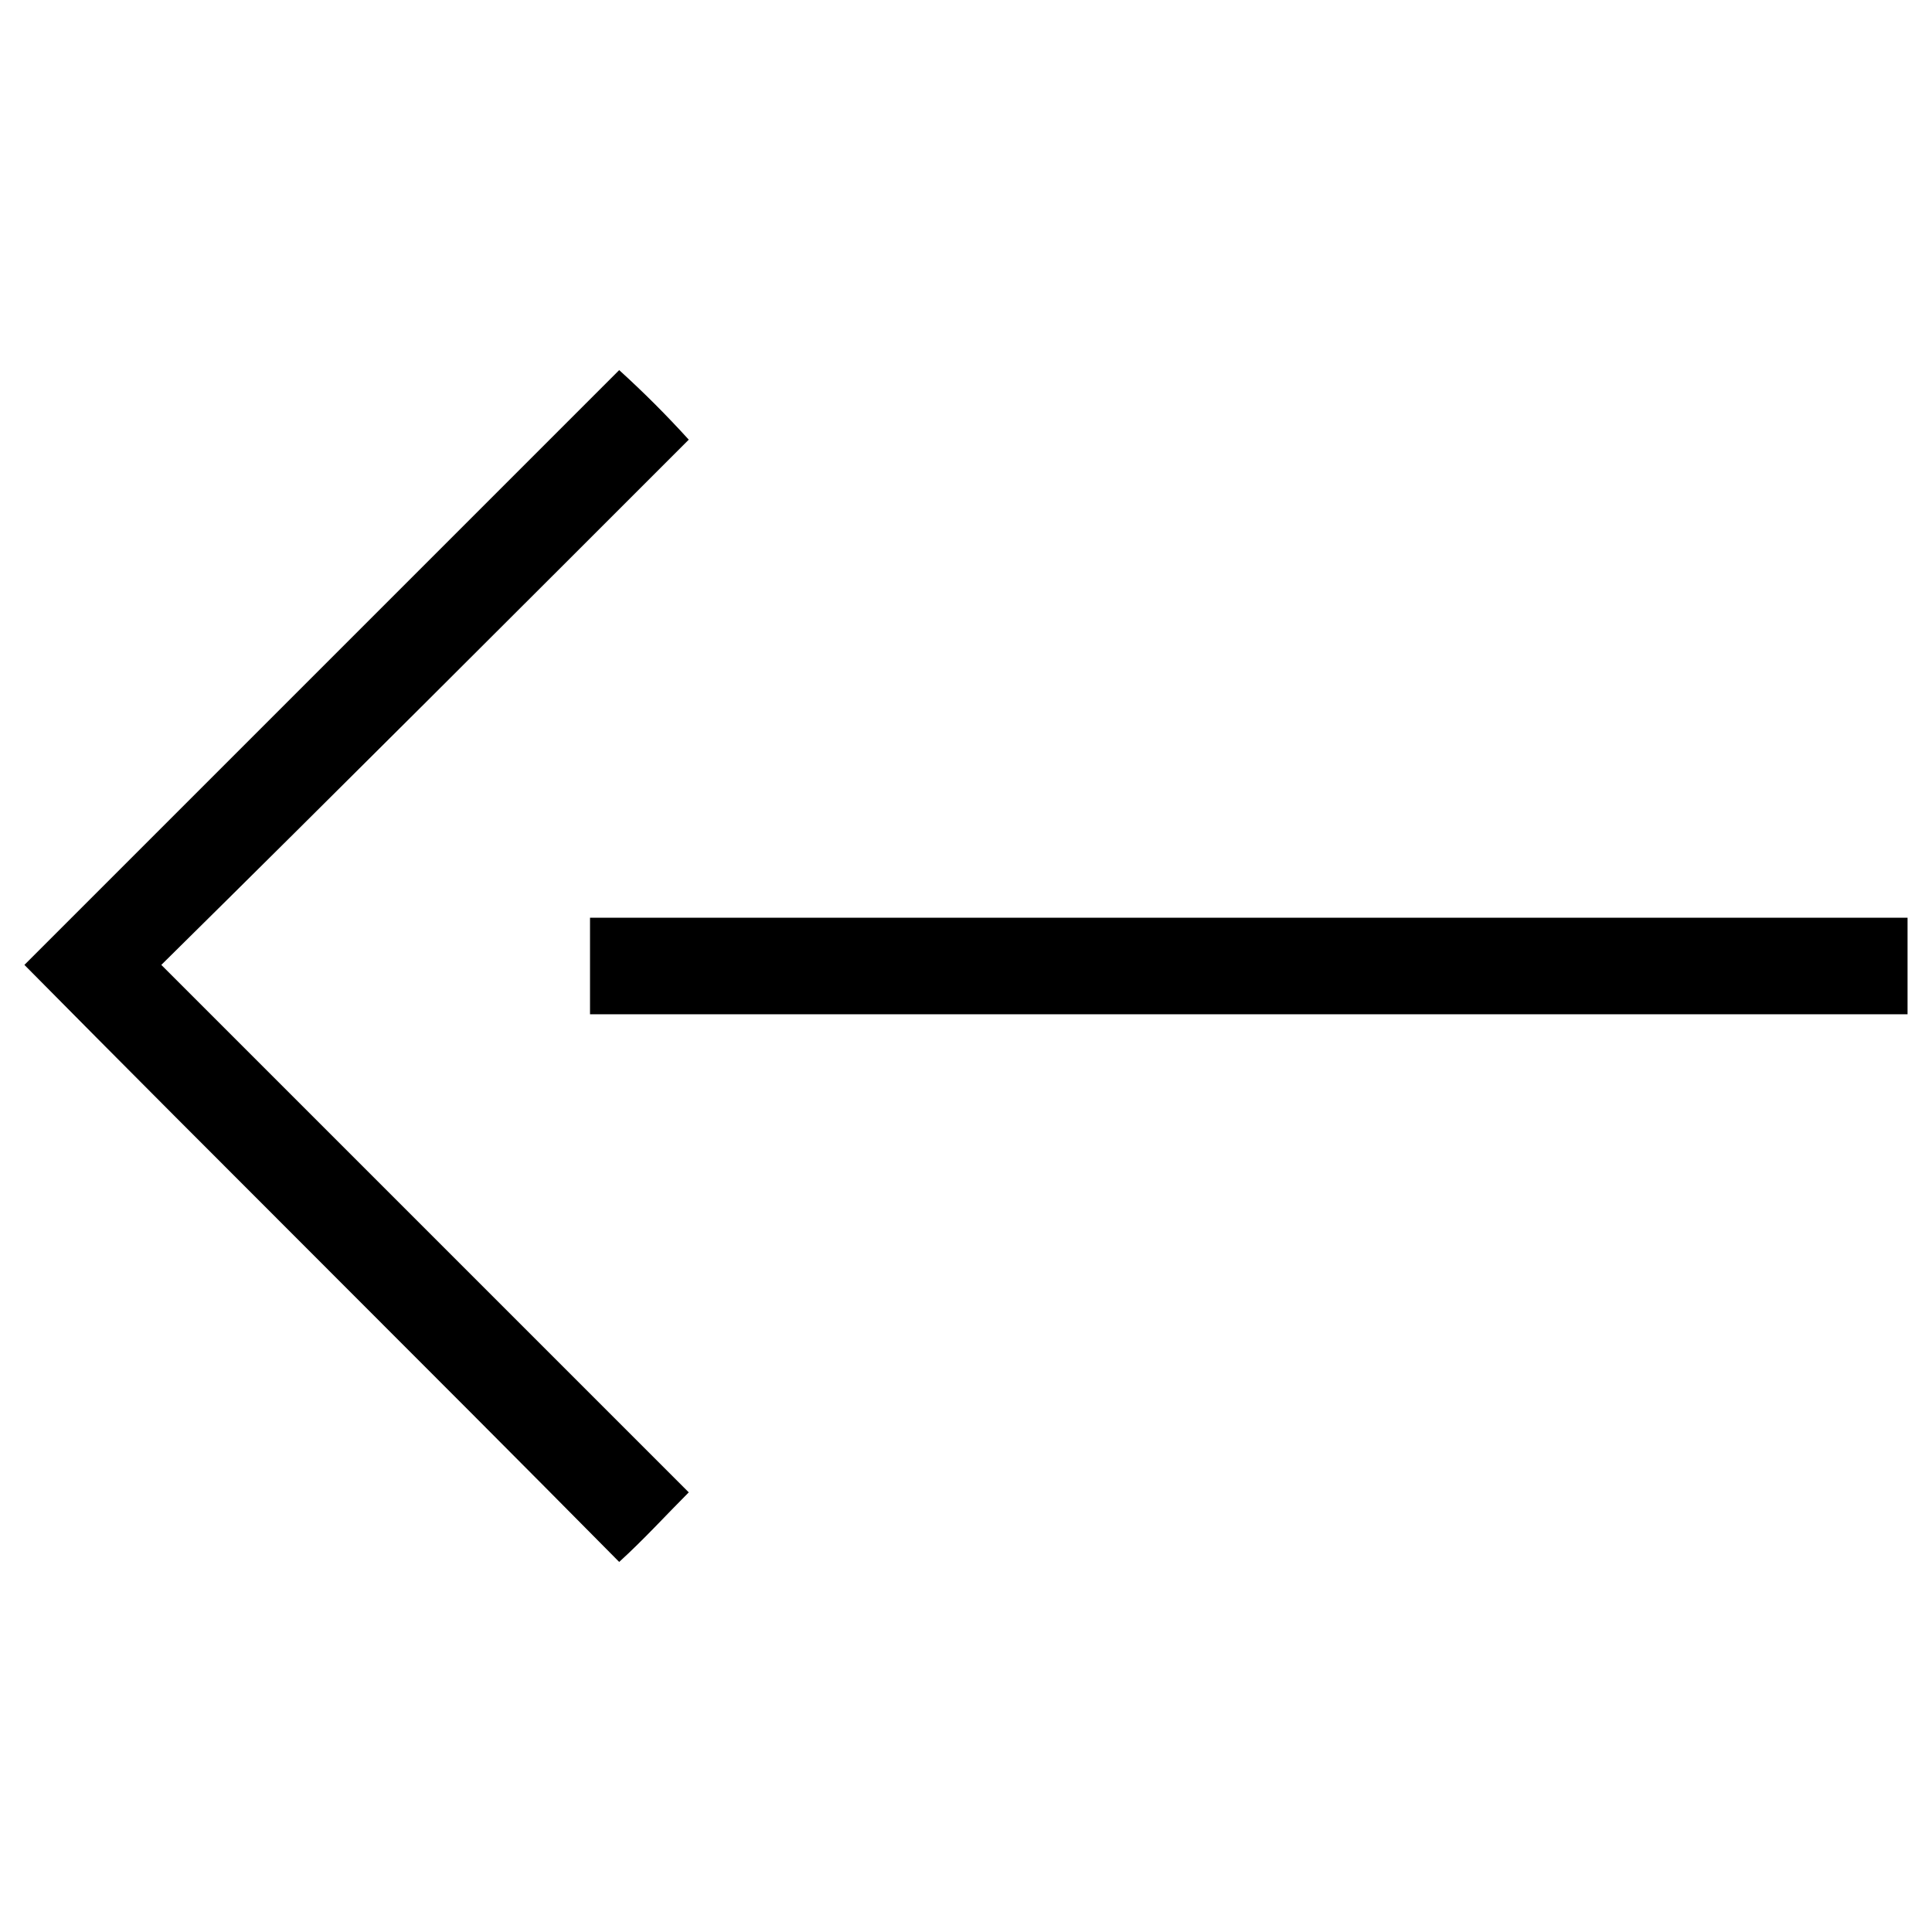 <?xml version="1.0" encoding="UTF-8"?>
<!-- The Best Svg Icon site in the world: iconSvg.co, Visit us! https://iconsvg.co -->
<svg fill="#000000" width="800px" height="800px" version="1.1" viewBox="144 144 512 512" xmlns="http://www.w3.org/2000/svg">
 <path d="m649.52 387.21h-349.16v25.578h349.16v-25.578zm-499.05 12.492 157.62-157.62c6.543 5.949 12.492 11.895 18.438 18.438-46.395 46.395-92.793 92.793-139.78 139.19 46.992 46.992 93.387 93.387 139.78 139.78-5.949 5.949-11.895 12.492-18.438 18.438-52.344-52.938-105.28-105.28-157.62-158.22z" fill-rule="evenodd"/>
</svg>